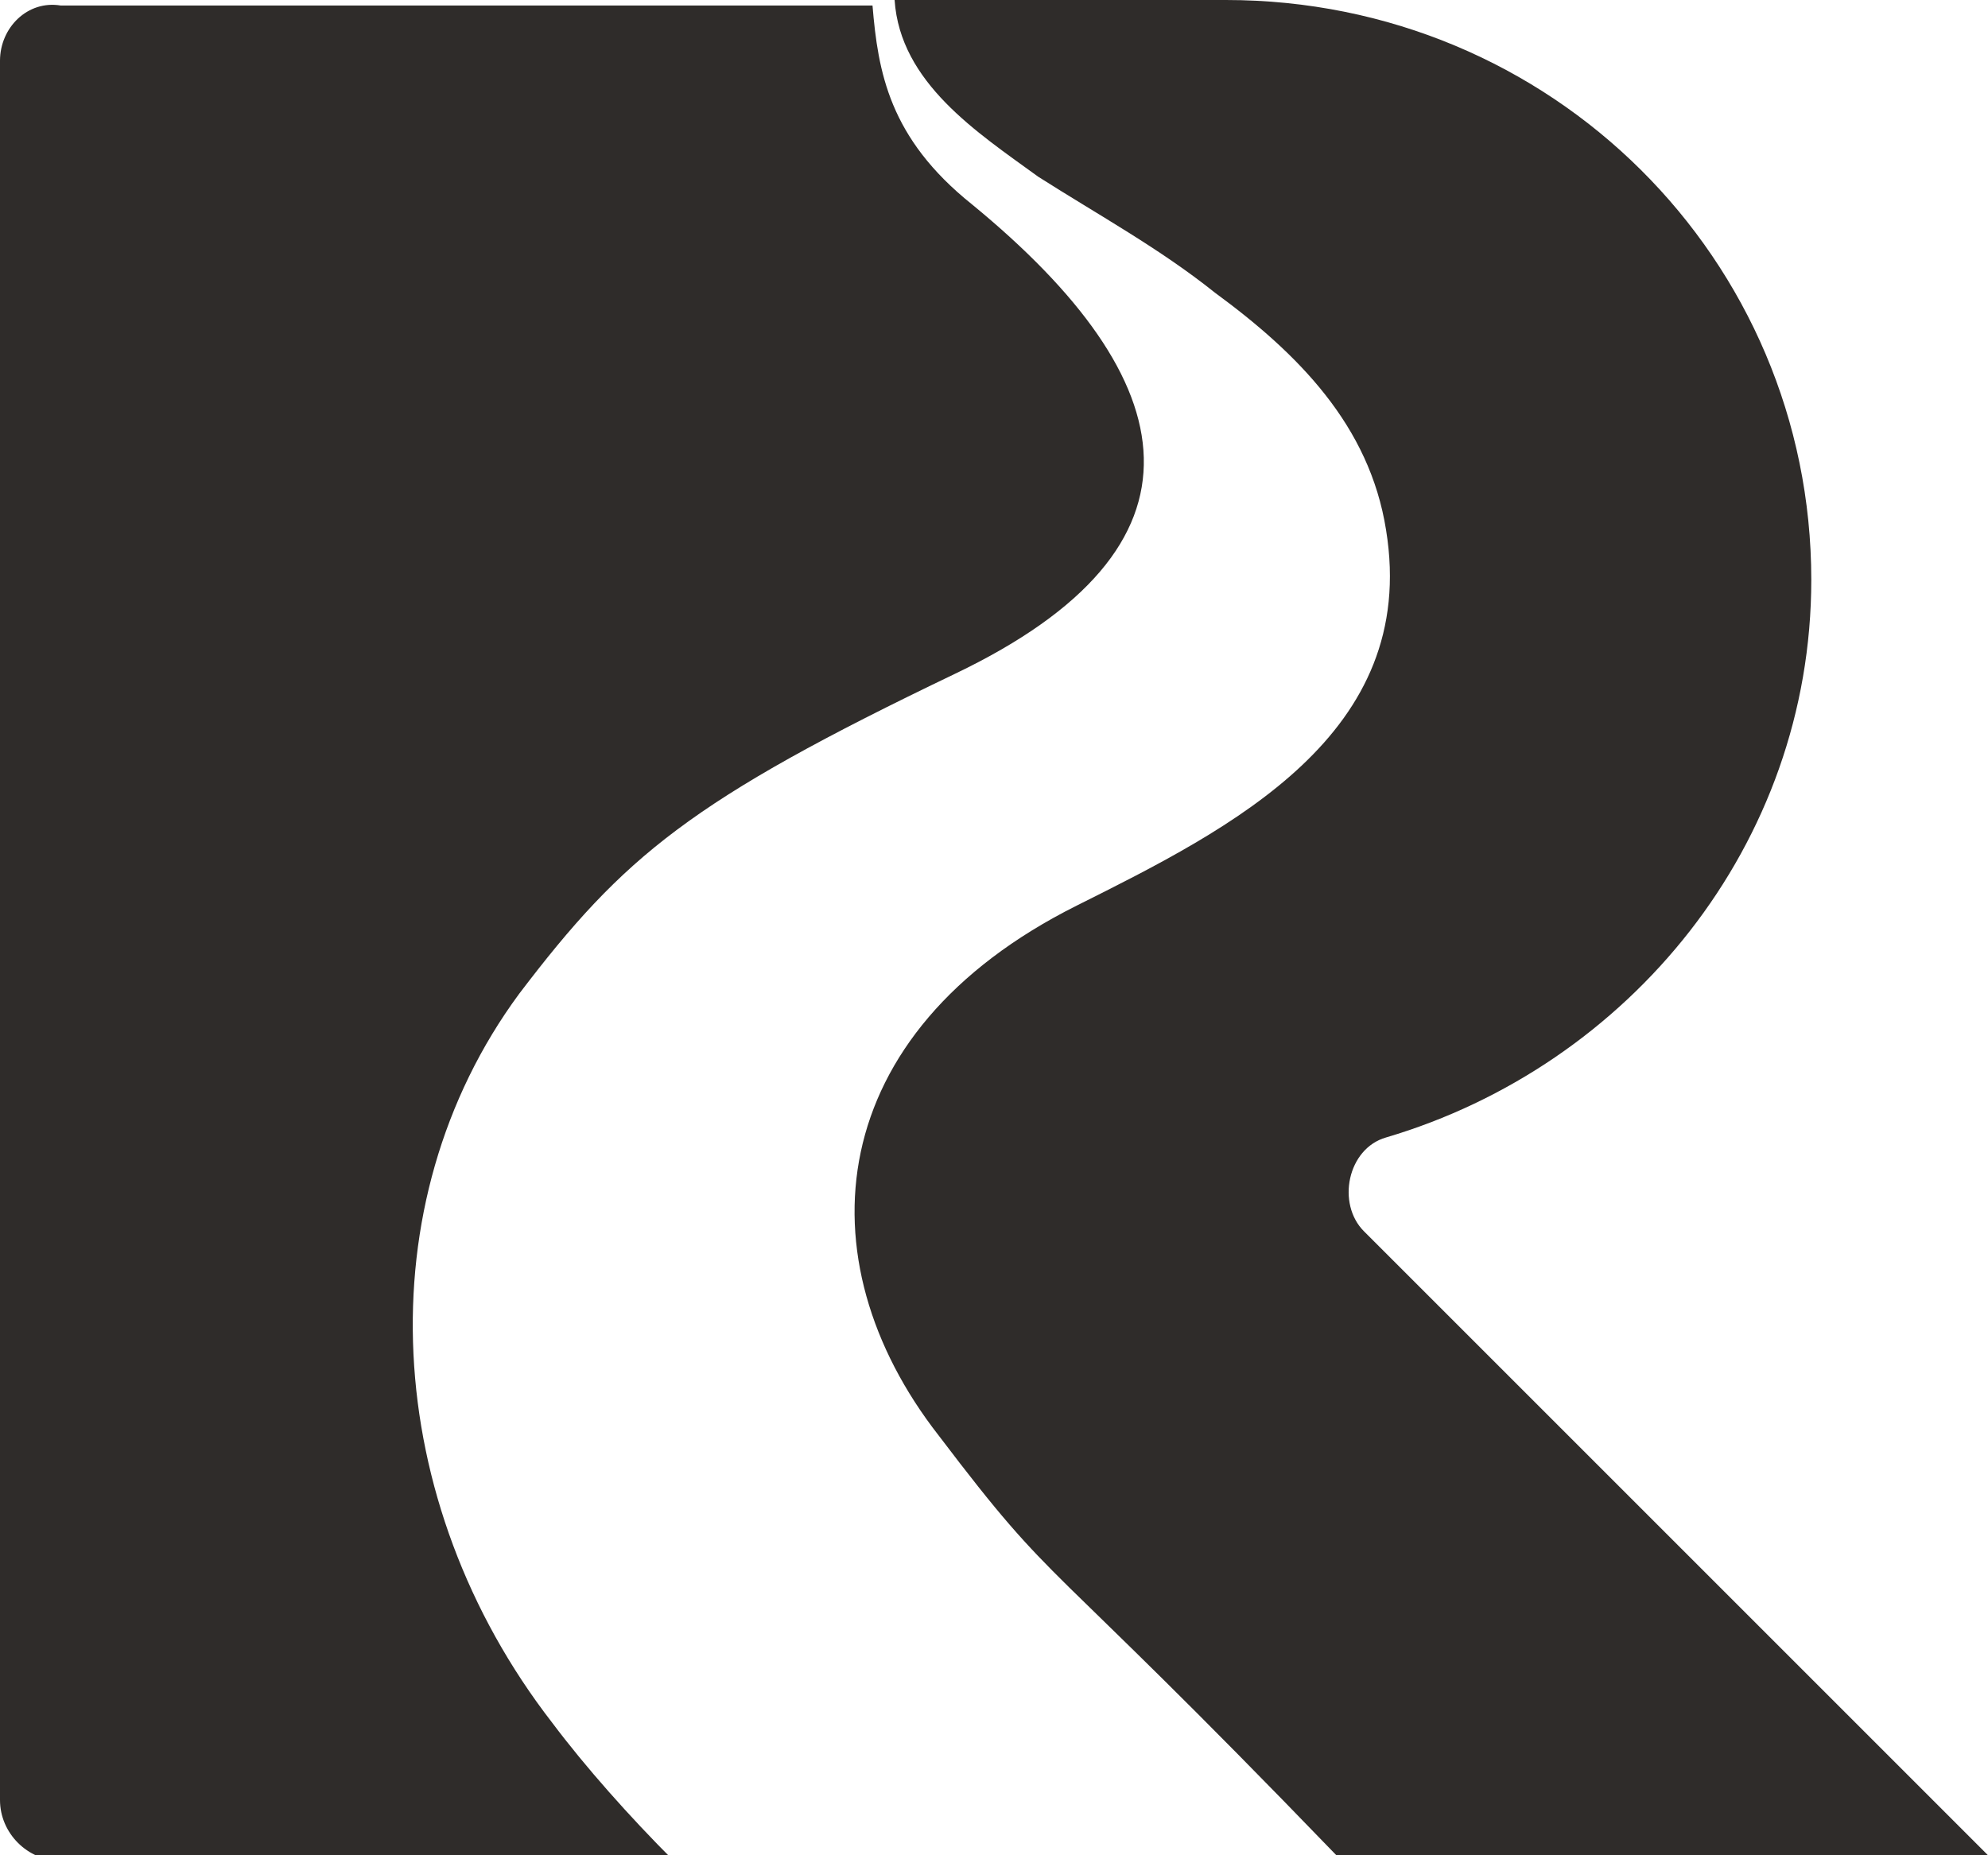 <?xml version="1.0" encoding="utf-8"?>
<!-- Generator: Adobe Illustrator 24.2.3, SVG Export Plug-In . SVG Version: 6.00 Build 0)  -->
<svg version="1.1" id="Layer_1" xmlns="http://www.w3.org/2000/svg" xmlns:xlink="http://www.w3.org/1999/xlink" x="0px" y="0px"
	 viewBox="0 0 36 33.6" style="enable-background:new 0 0 36 33.6;" xml:space="preserve">
<style type="text/css">
	.st0{fill:#2F2C2A;}
</style>
<path class="st0" d="M9.4,18c1.9-2.5,3.1-3.5,7.9-5.8c4.8-2.3,4.2-5.3,0.3-8.5c-1.5-1.2-1.7-2.4-1.8-3.6H1.1C0.5,0,0,0.5,0,1.1v31.5
	c0,0.6,0.5,1.1,1.1,1.1h11.1c-0.8-0.8-1.6-1.7-2.2-2.5C6.9,27.2,6.6,21.8,9.4,18z M32.8,30.4l-8.1-8.1c-0.5-0.5-0.3-1.5,0.4-1.7
	c4.4-1.3,7.7-5.3,7.7-10.1C32.8,4.7,28.1,0,22.2,0h-6c0.1,1.5,1.5,2.4,2.6,3.2C19.9,3.9,21,4.5,22,5.3c1.5,1.1,2.8,2.4,3.1,4.3
	c0.6,3.7-2.8,5.4-5.6,6.8c-4.6,2.3-5,6.4-2.5,9.6c2.2,2.9,1.7,1.9,7.2,7.6h9.4l2.4,0L32.8,30.4z"/>
</svg>
